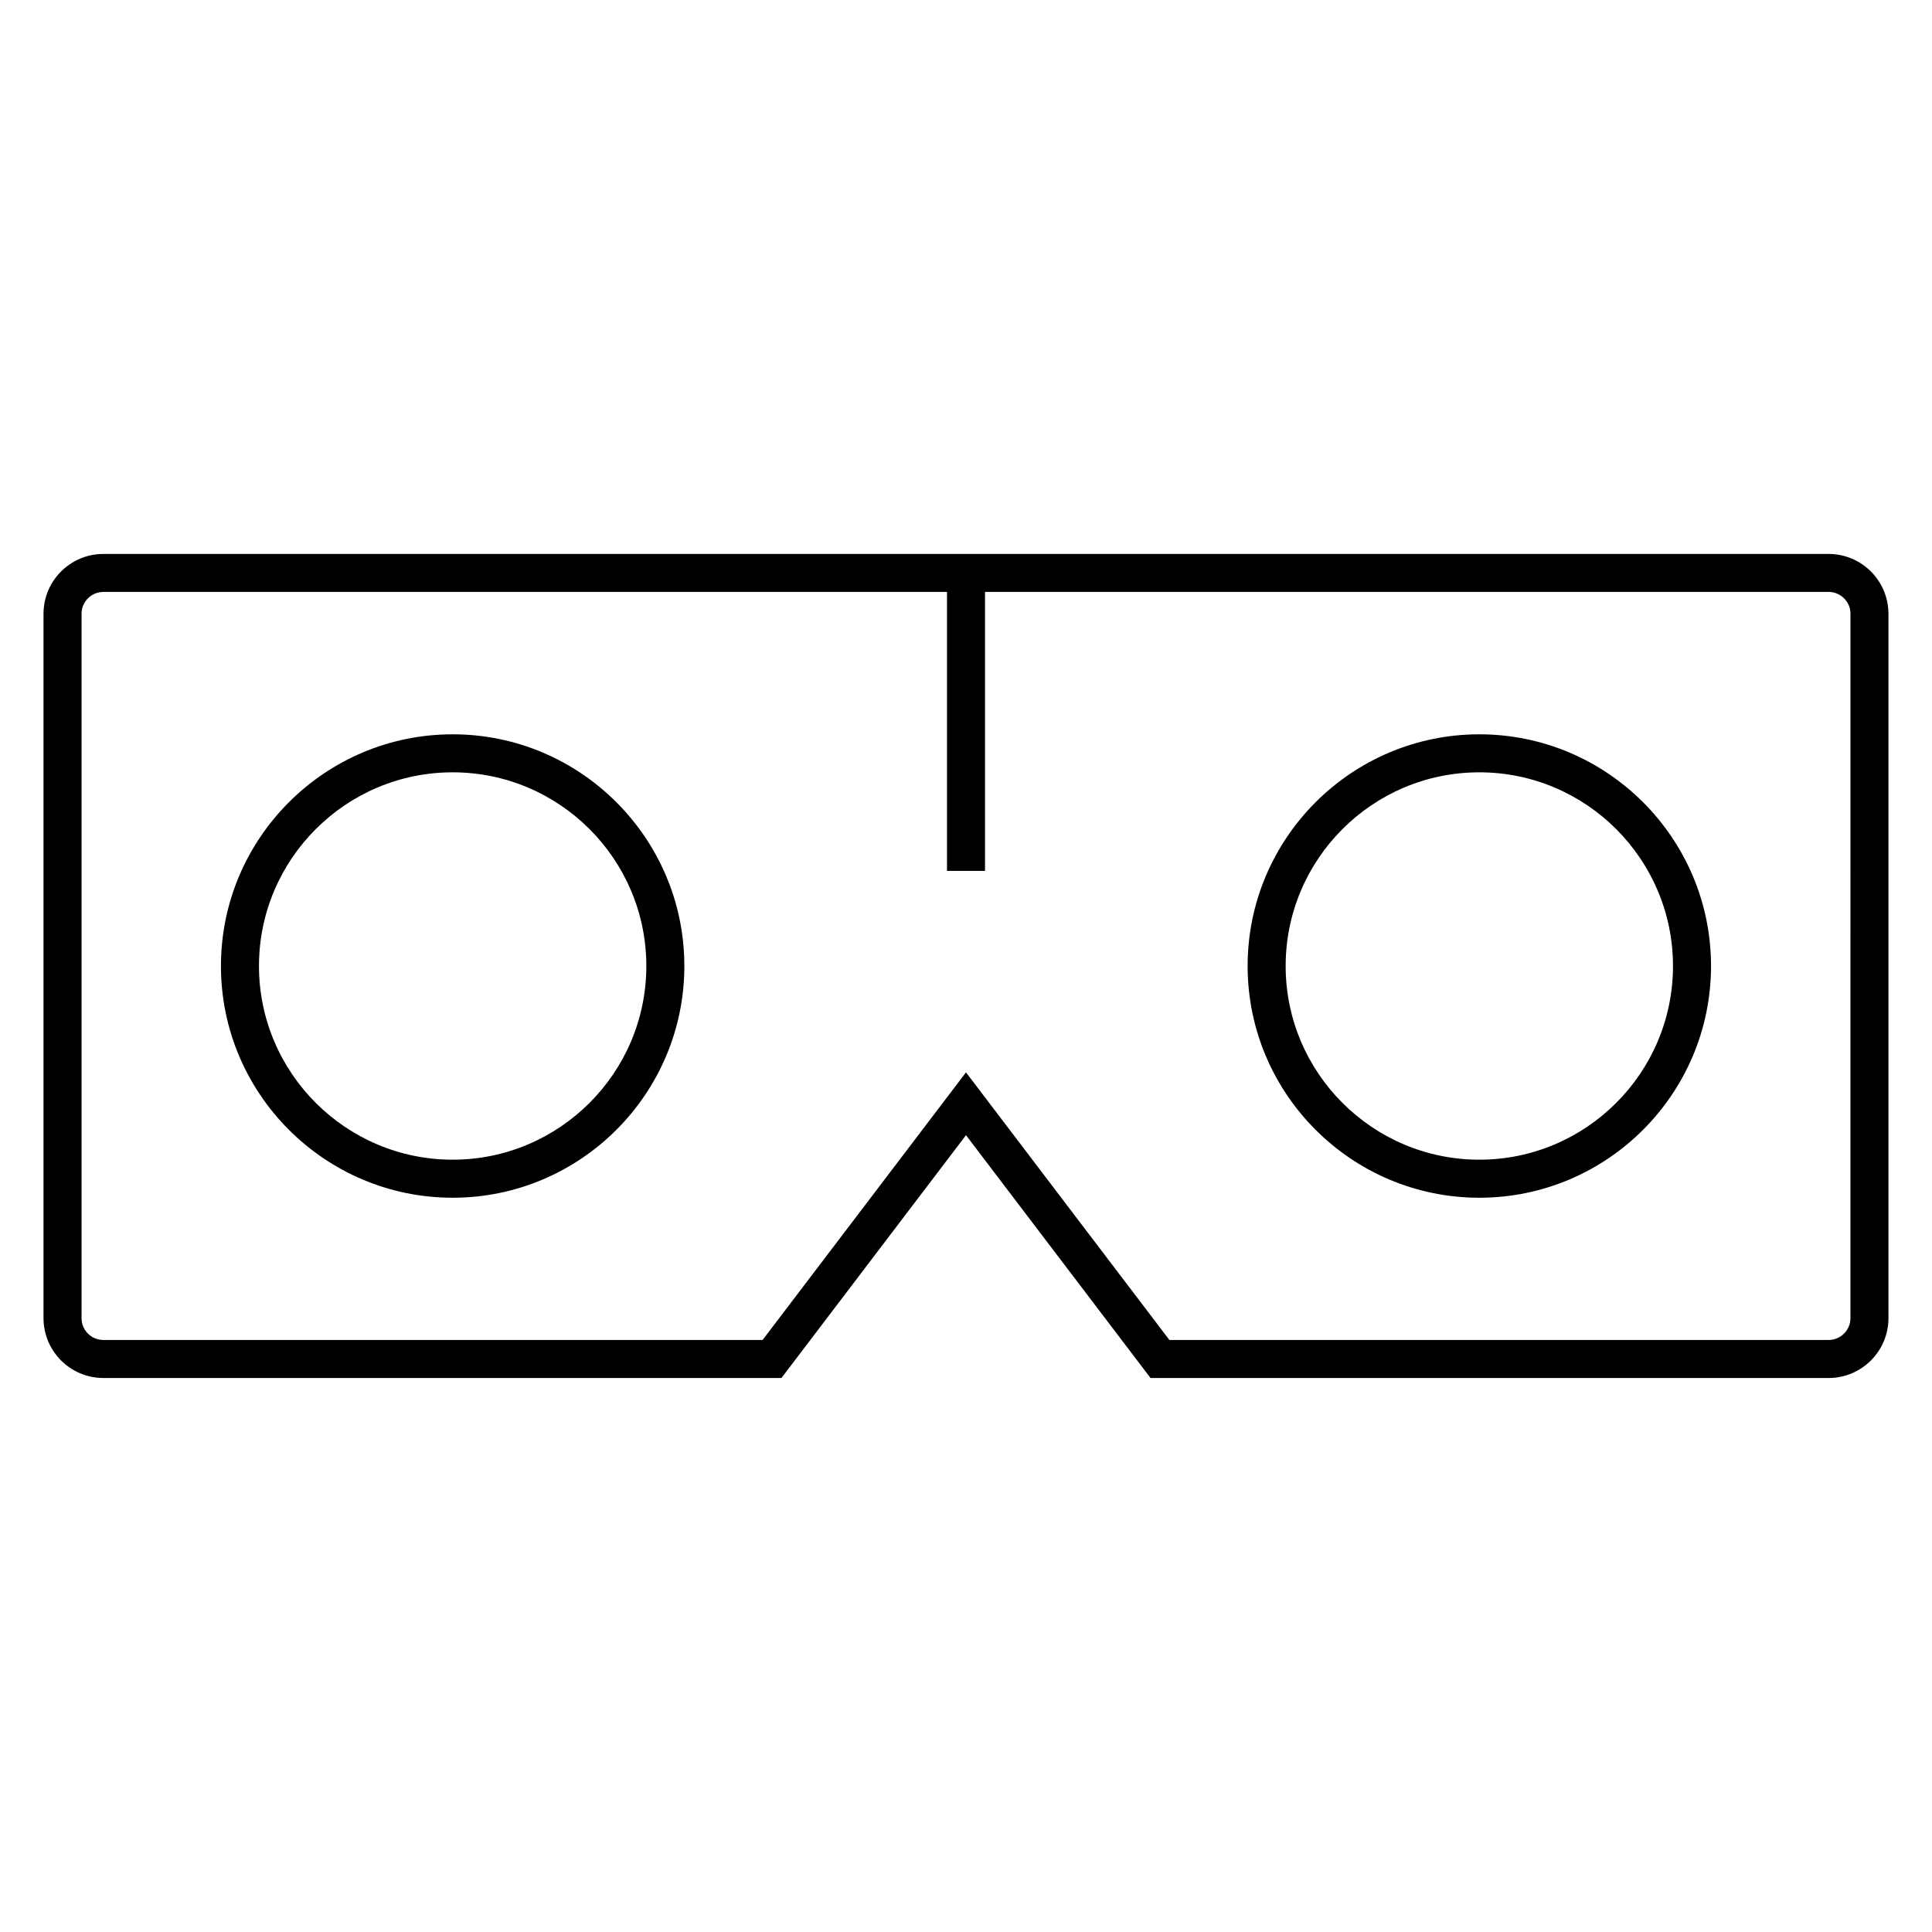 <?xml version="1.0" encoding="UTF-8"?>
<!-- Uploaded to: SVG Find, www.svgfind.com, Generator: SVG Find Mixer Tools -->
<svg fill="#000000" width="800px" height="800px" version="1.1" viewBox="144 144 512 512" xmlns="http://www.w3.org/2000/svg">
 <g>
  <path d="m628.6 290.8h-457.21c-8.746 0-15.859 7.113-15.859 15.859v186.67c0 8.742 7.113 15.855 15.859 15.855h179.7l48.906-64.348 48.906 64.348h179.7c8.746 0 15.859-7.113 15.859-15.855l-0.004-186.67c0-8.746-7.113-15.859-15.859-15.859zm5.785 202.53c0 3.188-2.602 5.777-5.785 5.777h-174.7l-53.902-70.918-53.902 70.922h-174.7c-3.188 0-5.785-2.594-5.785-5.777v-186.68c0-3.188 2.594-5.785 5.785-5.785h223.57v73.93h10.078l-0.004-73.93h223.57c3.188 0 5.785 2.594 5.785 5.785z"/>
  <path d="m263.96 338.6c-33.855 0-61.406 27.543-61.406 61.406 0 33.855 27.543 61.406 61.406 61.406 33.855 0 61.398-27.547 61.398-61.406 0-33.863-27.547-61.406-61.398-61.406zm0 112.73c-28.301 0-51.328-23.023-51.328-51.328s23.023-51.328 51.328-51.328c28.305 0 51.324 23.027 51.324 51.328 0 28.297-23.023 51.328-51.324 51.328z"/>
  <path d="m536.04 338.6c-33.855 0-61.406 27.543-61.406 61.406 0 33.855 27.547 61.406 61.406 61.406 33.855-0.004 61.398-27.555 61.398-61.41 0-33.859-27.543-61.402-61.398-61.402zm0 112.73c-28.301 0-51.328-23.023-51.328-51.328s23.023-51.328 51.328-51.328c28.301 0 51.32 23.027 51.32 51.328 0 28.297-23.023 51.328-51.32 51.328z"/>
 </g>
</svg>